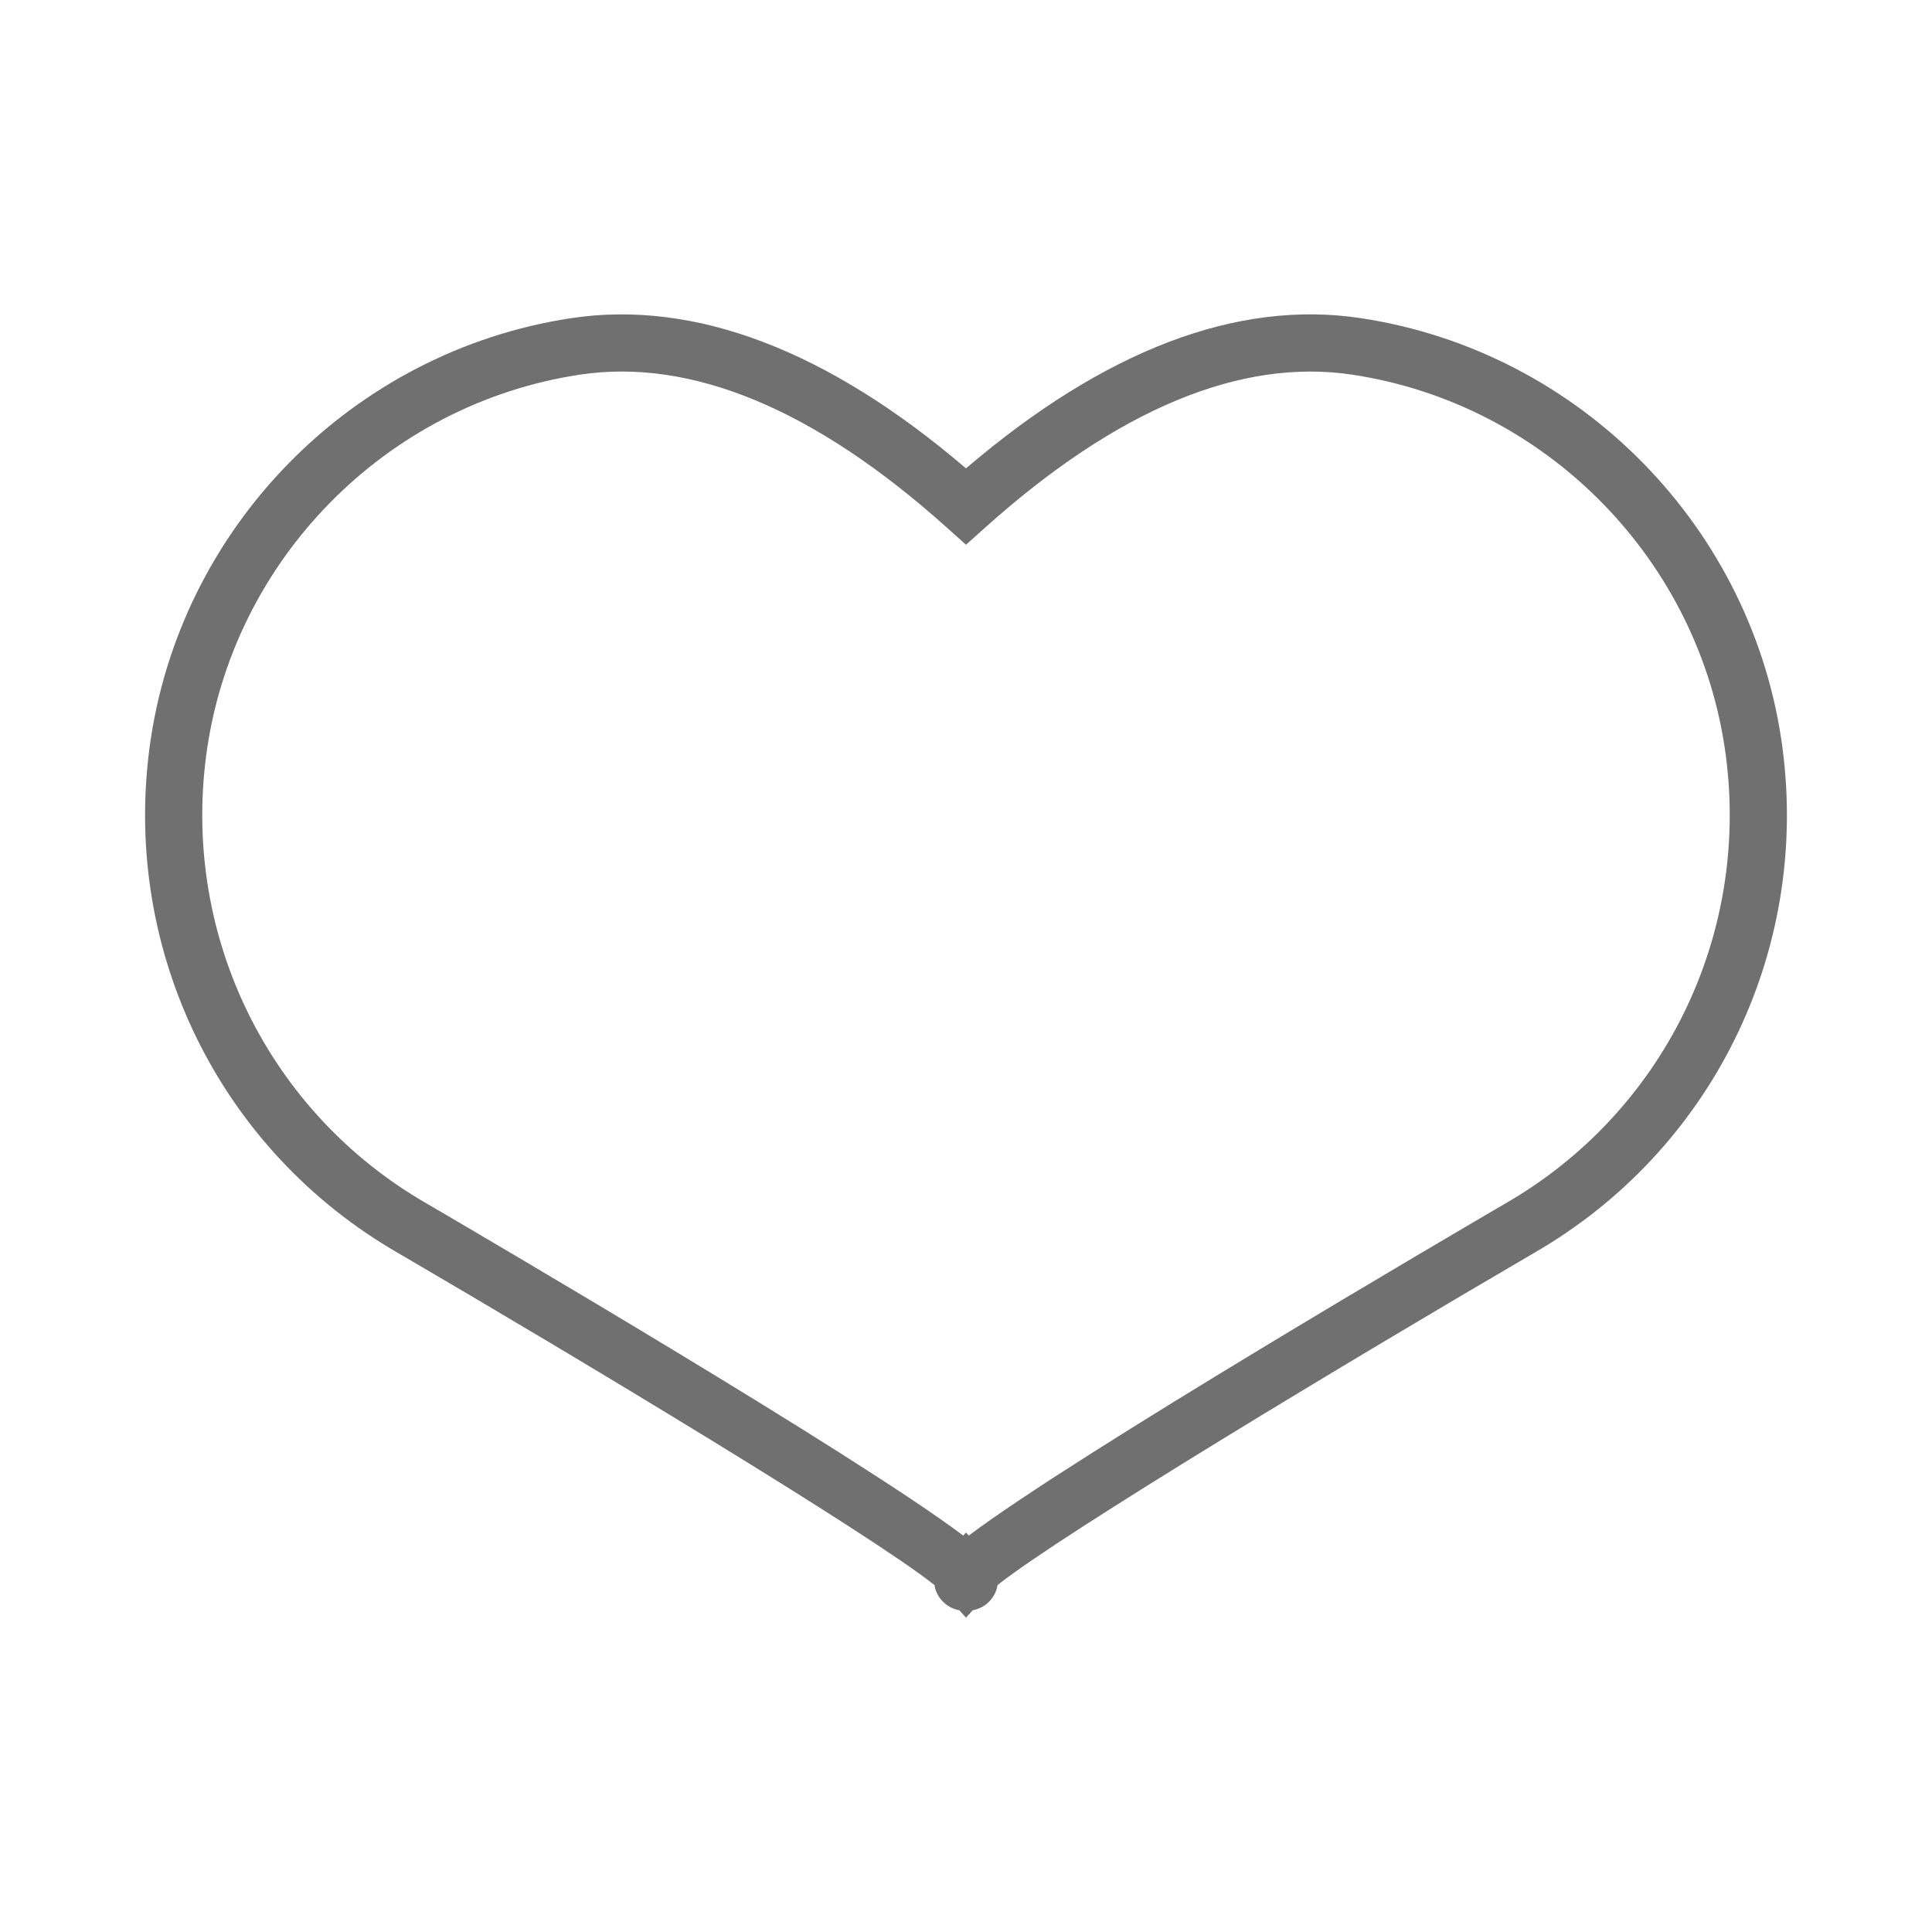 <?xml version="1.0" standalone="no"?><!DOCTYPE svg PUBLIC "-//W3C//DTD SVG 1.1//EN" "http://www.w3.org/Graphics/SVG/1.1/DTD/svg11.dtd"><svg t="1684484912137" class="icon" viewBox="0 0 1024 1024" version="1.1" xmlns="http://www.w3.org/2000/svg" p-id="2782" width="48" height="48" xmlns:xlink="http://www.w3.org/1999/xlink"><path d="M512.001 857.386l-3.544-3.913c-6.236-1.169-10.216-5.348-11.969-9.299-0.474-1.065-0.939-2.433-1.191-4.039-33.998-27.126-188.201-119.91-284.491-176.121C116.744 609.785 65.059 504.854 79.202 396.729c15.29-116.765 107.246-210.578 223.634-228.116 65.333-9.846 135.858 16.94 209.165 79.632 73.322-62.699 143.84-89.515 209.165-79.632 116.44 17.554 208.403 111.395 223.642 228.213 14.122 108.222-37.674 213.174-131.938 267.382-96.127 56.116-250.19 148.818-284.166 175.922-0.252 1.613-0.717 2.981-1.191 4.039-1.746 3.95-5.725 8.129-11.961 9.306L512.001 857.386zM511.994 812.285l1.464 1.606c56.73-42.794 259.096-161.231 284.217-175.899 83.685-48.119 129.615-141.229 117.084-237.245-13.5-103.488-94.966-186.625-198.106-202.175-59.127-8.884-124.563 18.353-194.541 81.089l-10.112 9.069-10.112-9.069c-69.948-62.744-135.392-90.017-194.541-81.089-103.096 15.542-184.561 98.643-198.099 202.093-12.553 95.928 33.28 189.015 116.765 237.141 25.202 14.713 227.754 133.269 284.528 176.084L511.994 812.285z" fill="#707070" p-id="2783"></path></svg>